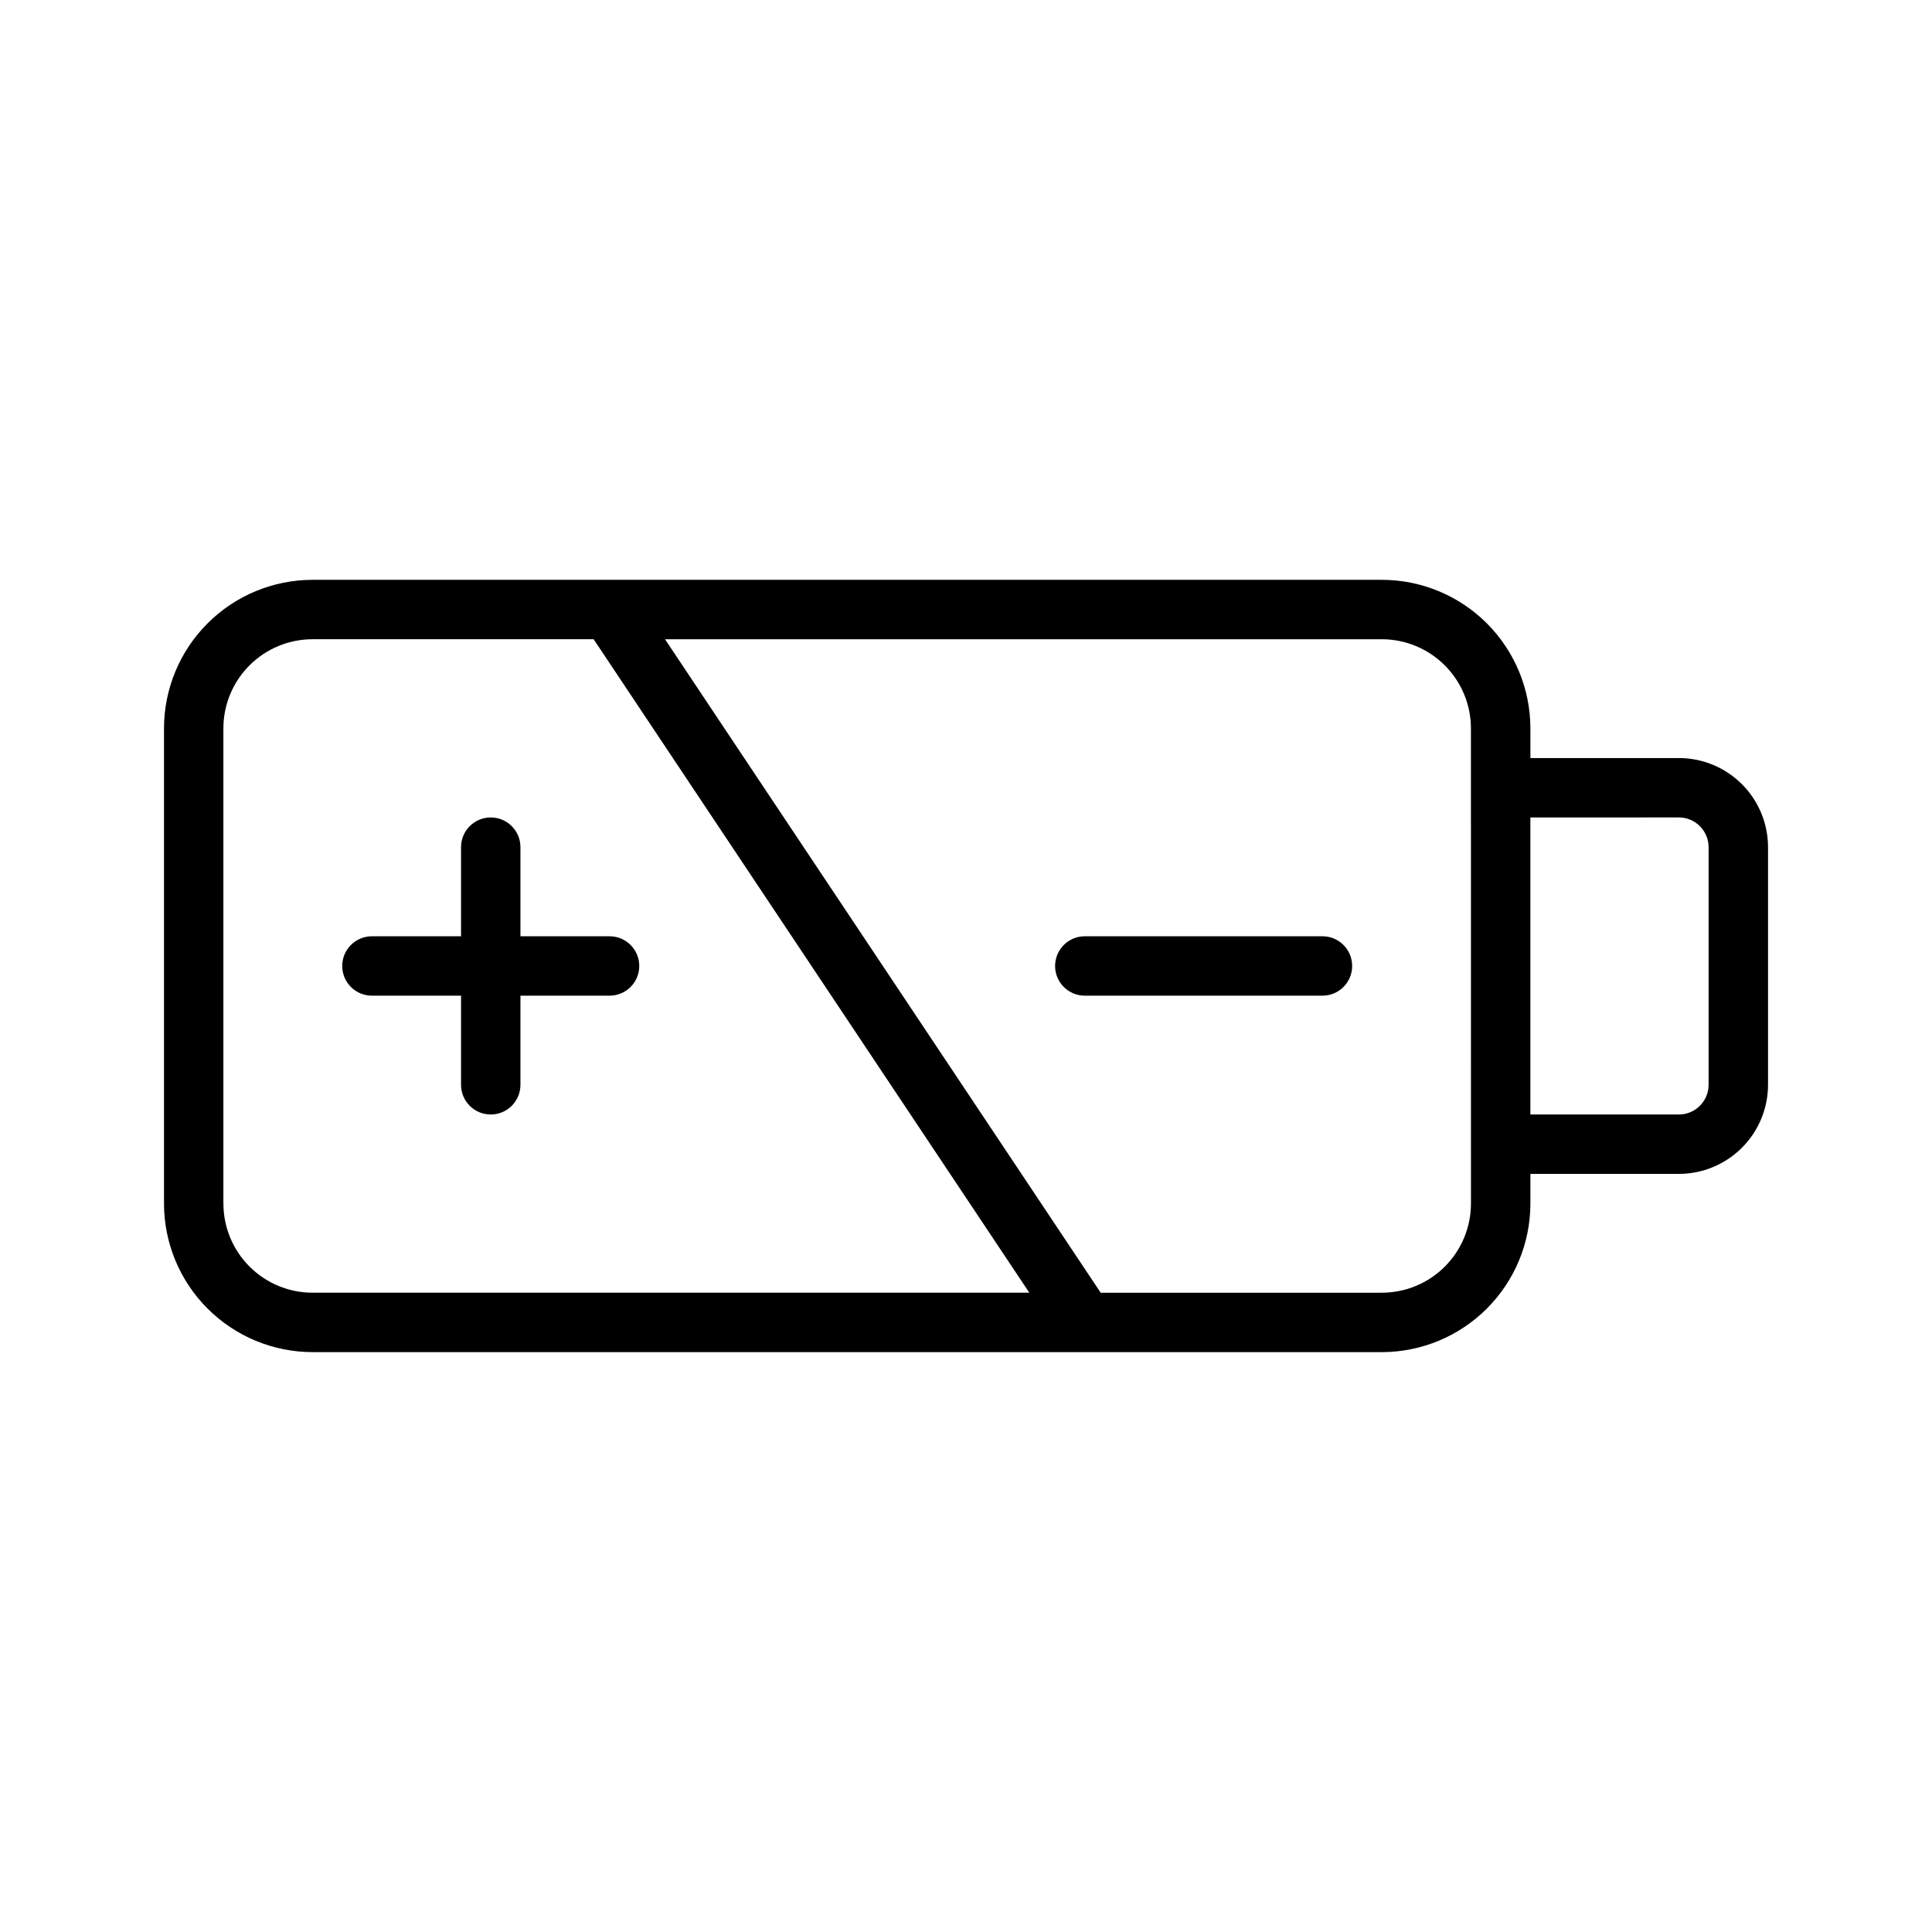 <?xml version="1.0" encoding="UTF-8"?>
<!-- Uploaded to: ICON Repo, www.svgrepo.com, Generator: ICON Repo Mixer Tools -->
<svg fill="#000000" width="800px" height="800px" version="1.1" viewBox="144 144 512 512" xmlns="http://www.w3.org/2000/svg">
 <g>
  <path d="m588.93 344.89h-39.359v-7.871c-0.008-10.438-4.16-20.441-11.539-27.824-7.379-7.379-17.383-11.527-27.82-11.535h-283.39c-10.434 0.008-20.438 4.16-27.816 11.539-7.383 7.379-11.531 17.383-11.543 27.82v125.95c0.012 10.434 4.16 20.438 11.543 27.816 7.379 7.379 17.383 11.531 27.816 11.543h283.39c10.438-0.012 20.441-4.16 27.82-11.539s11.531-17.387 11.539-27.82v-7.871l39.359-0.004c6.262-0.008 12.266-2.496 16.691-6.922 4.43-4.43 6.918-10.434 6.926-16.691v-62.977c-0.008-6.262-2.496-12.266-6.926-16.691-4.426-4.43-10.43-6.918-16.691-6.926zm-385.73 118.08v-125.95c0.004-6.262 2.496-12.266 6.922-16.691 4.43-4.43 10.434-6.918 16.691-6.926h74.508l115.46 173.18h-189.96c-6.258-0.008-12.262-2.496-16.691-6.926-4.426-4.426-6.918-10.43-6.922-16.688zm330.62 0c-0.008 6.258-2.5 12.262-6.926 16.688-4.426 4.43-10.43 6.918-16.691 6.926h-74.508l-115.46-173.18h189.96c6.262 0.008 12.266 2.496 16.691 6.926 4.426 4.426 6.918 10.43 6.926 16.691zm62.977-31.488c-0.012 4.344-3.531 7.863-7.875 7.871h-39.359v-78.719l39.359-0.004c4.344 0.012 7.863 3.531 7.875 7.875z"/>
  <path d="m305.54 392.12h-23.617v-23.613c0-4.348-3.523-7.875-7.871-7.875s-7.871 3.527-7.871 7.875v23.617l-23.617-0.004c-4.348 0-7.871 3.527-7.871 7.875s3.523 7.871 7.871 7.871h23.617v23.617c0 4.348 3.523 7.871 7.871 7.871s7.871-3.523 7.871-7.871v-23.617h23.617c4.348 0 7.871-3.523 7.871-7.871s-3.523-7.875-7.871-7.875z"/>
  <path d="m494.46 392.12h-62.973c-4.348 0-7.875 3.527-7.875 7.875s3.527 7.871 7.875 7.871h62.977-0.004c4.348 0 7.875-3.523 7.875-7.871s-3.527-7.875-7.875-7.875z"/>
 </g>
</svg>